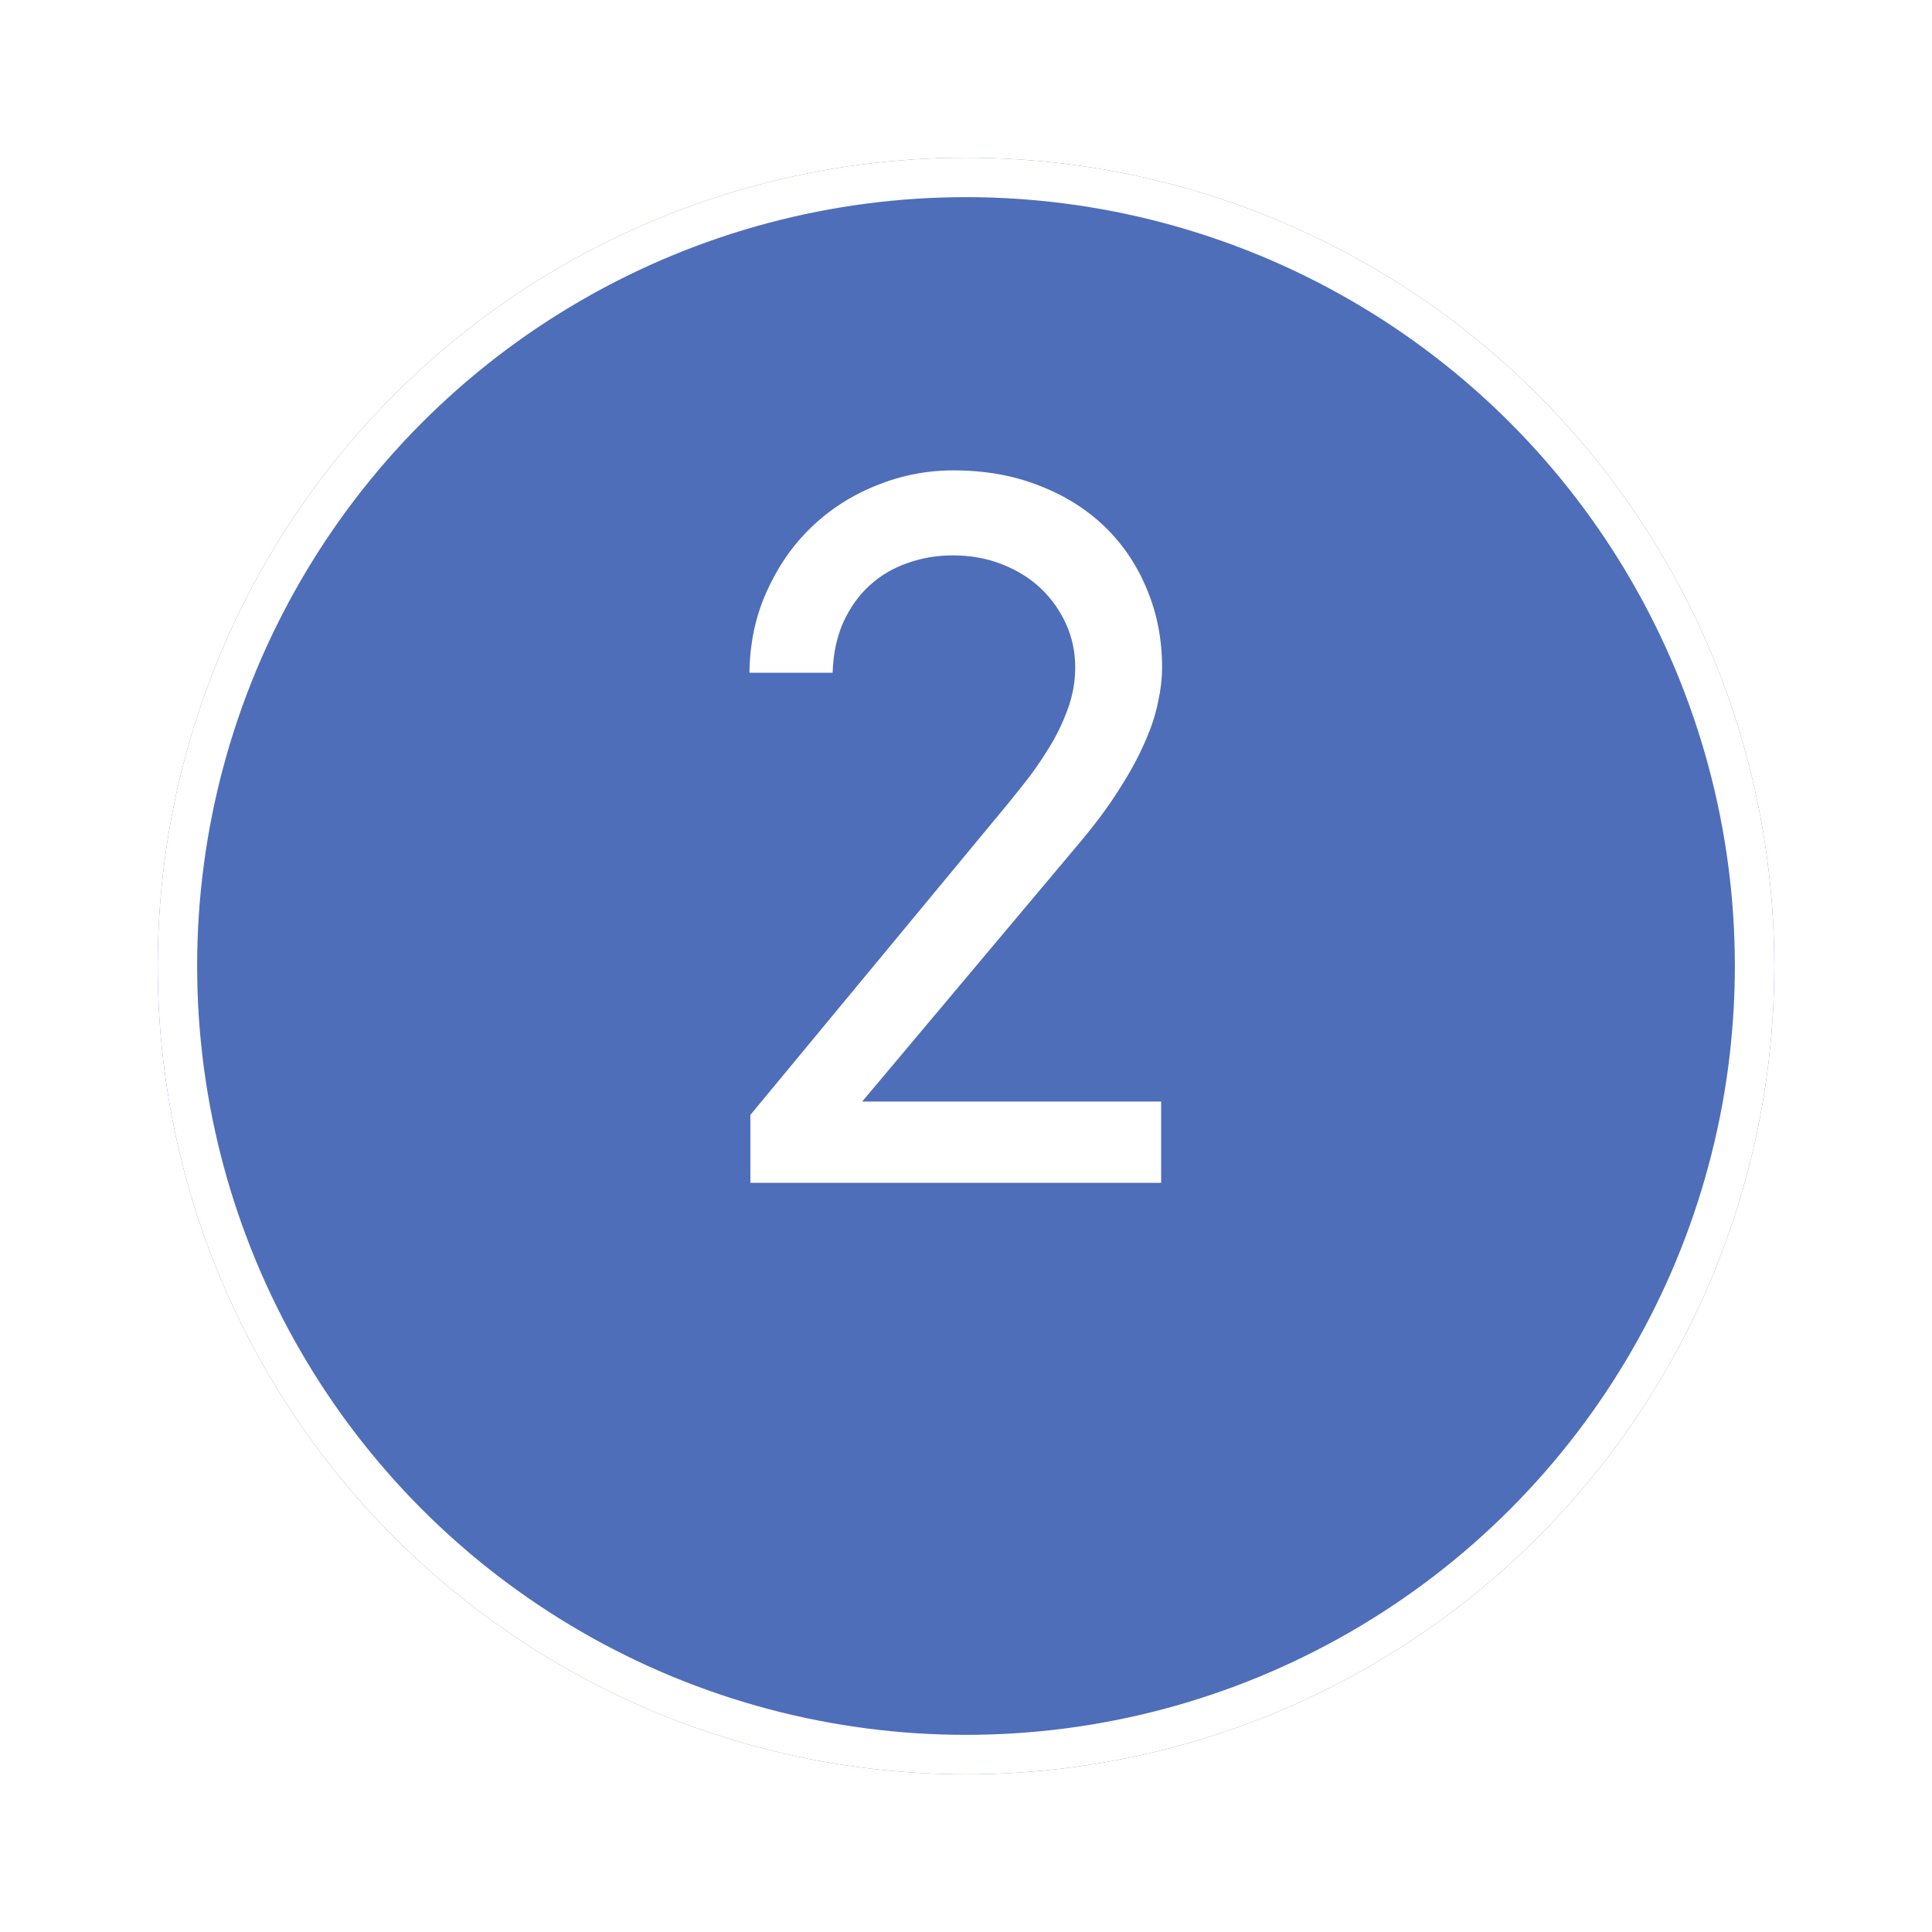 <?xml version="1.0" encoding="UTF-8"?> <svg xmlns="http://www.w3.org/2000/svg" width="49" height="49" viewBox="0 0 49 49" fill="none"> <g filter="url(#filter0_d_48_1554)"> <circle cx="24.5" cy="20.5" r="20.5" fill="#4E6EB9"></circle> <circle cx="24.5" cy="20.5" r="20" stroke="white"></circle> </g> <path d="M19.031 28.277L25.277 20.73C25.488 20.48 25.707 20.211 25.934 19.922C26.168 19.633 26.383 19.328 26.578 19.008C26.781 18.688 26.945 18.355 27.07 18.012C27.203 17.66 27.27 17.297 27.27 16.922C27.27 16.531 27.191 16.164 27.035 15.82C26.879 15.477 26.664 15.176 26.391 14.918C26.117 14.66 25.789 14.457 25.406 14.309C25.031 14.16 24.617 14.086 24.164 14.086C23.758 14.086 23.371 14.152 23.004 14.285C22.645 14.41 22.328 14.598 22.055 14.848C21.781 15.098 21.559 15.41 21.387 15.785C21.223 16.152 21.133 16.578 21.117 17.062H19.008C19.016 16.32 19.16 15.637 19.441 15.012C19.723 14.379 20.098 13.836 20.566 13.383C21.043 12.922 21.594 12.566 22.219 12.316C22.844 12.059 23.5 11.93 24.188 11.93C24.984 11.93 25.707 12.059 26.355 12.316C27.004 12.566 27.559 12.914 28.02 13.359C28.48 13.805 28.836 14.332 29.086 14.941C29.344 15.551 29.473 16.211 29.473 16.922C29.473 17.203 29.438 17.504 29.367 17.824C29.305 18.137 29.191 18.477 29.027 18.844C28.871 19.203 28.66 19.59 28.395 20.004C28.137 20.418 27.809 20.863 27.41 21.34L21.867 27.938H29.449V30H19.031V28.277Z" fill="white"></path> <defs> <filter id="filter0_d_48_1554" x="0" y="0" width="49" height="49" filterUnits="userSpaceOnUse" color-interpolation-filters="sRGB"> <feFlood flood-opacity="0" result="BackgroundImageFix"></feFlood> <feColorMatrix in="SourceAlpha" type="matrix" values="0 0 0 0 0 0 0 0 0 0 0 0 0 0 0 0 0 0 127 0" result="hardAlpha"></feColorMatrix> <feOffset dy="4"></feOffset> <feGaussianBlur stdDeviation="2"></feGaussianBlur> <feComposite in2="hardAlpha" operator="out"></feComposite> <feColorMatrix type="matrix" values="0 0 0 0 0 0 0 0 0 0 0 0 0 0 0 0 0 0 0.25 0"></feColorMatrix> <feBlend mode="normal" in2="BackgroundImageFix" result="effect1_dropShadow_48_1554"></feBlend> <feBlend mode="normal" in="SourceGraphic" in2="effect1_dropShadow_48_1554" result="shape"></feBlend> </filter> </defs> </svg> 